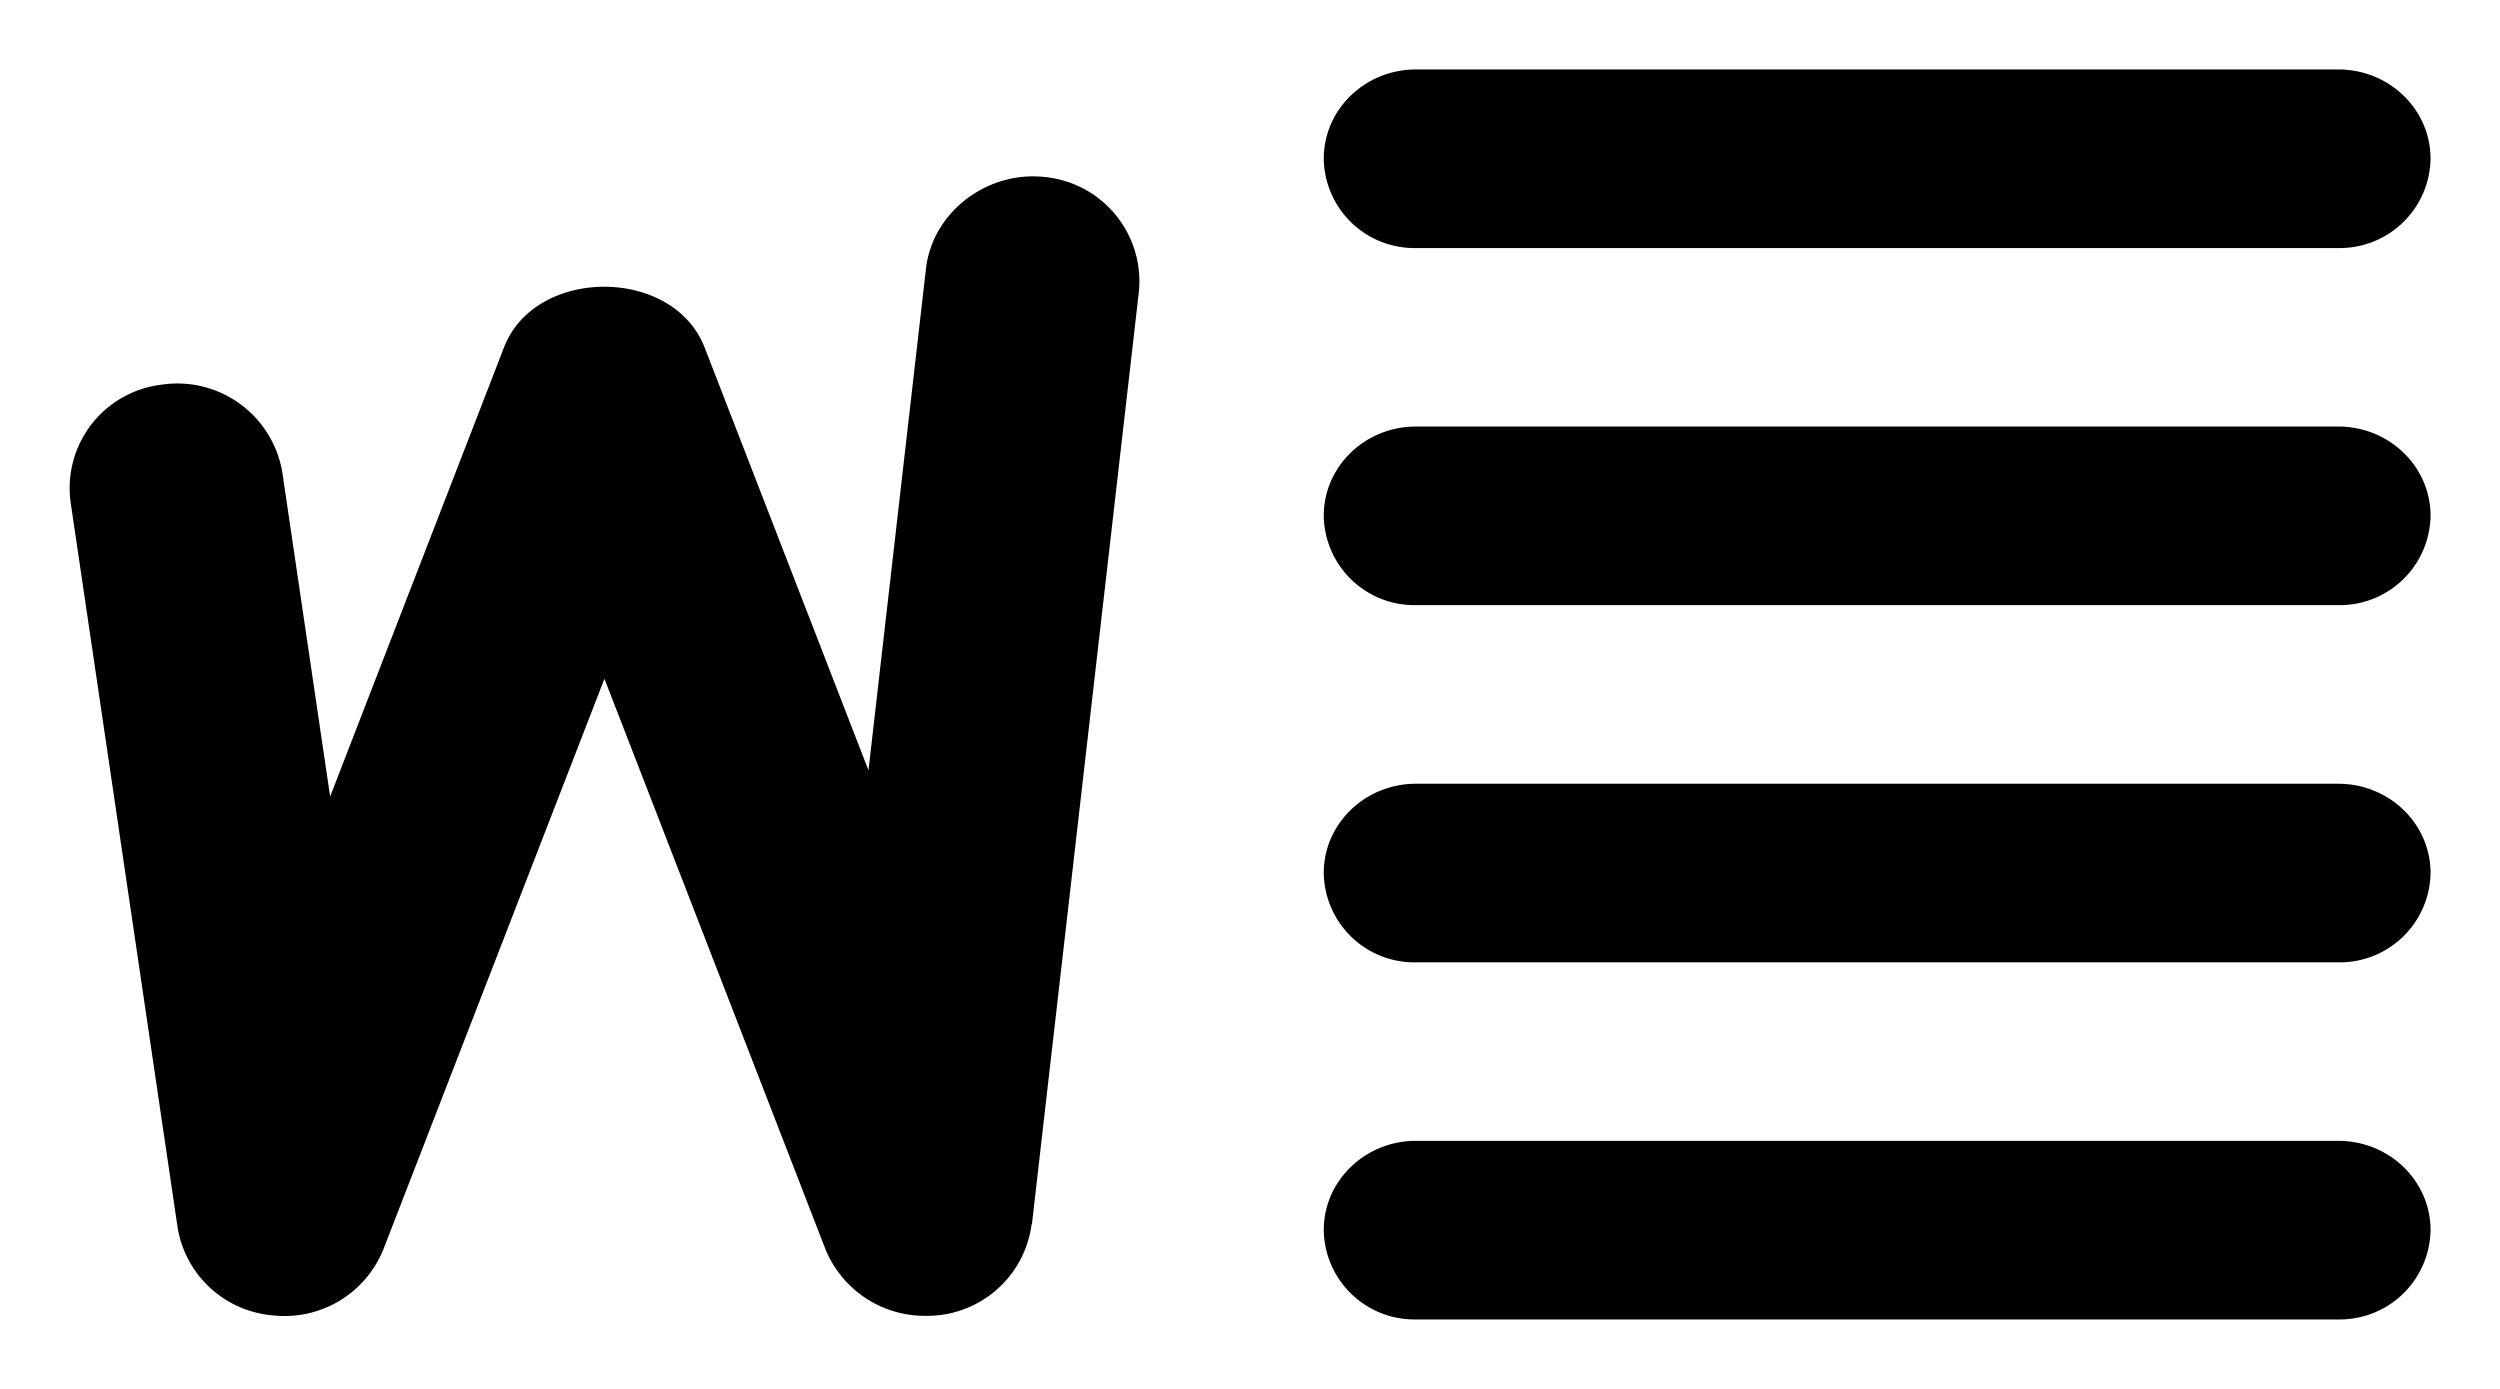 <svg viewBox="0 0 18 10" xmlns="http://www.w3.org/2000/svg" fill="currentColor"><path d="M16.836 1.786h-6.64a.653.653 0 0 1-.665-.643c0-.356.298-.643.664-.643h6.64c.368 0 .665.288.665.643a.654.654 0 0 1-.664.643Zm0 2.571h-6.64a.653.653 0 0 1-.665-.643c0-.356.298-.643.664-.643h6.64c.368 0 .665.288.665.643a.654.654 0 0 1-.664.643Zm0 2.572h-6.64a.653.653 0 0 1-.665-.643c0-.356.298-.643.664-.643h6.64c.368 0 .665.288.665.643a.654.654 0 0 1-.664.643Zm0 2.571h-6.64a.653.653 0 0 1-.665-.643c0-.356.298-.643.664-.643h6.64c.368 0 .665.288.665.643a.654.654 0 0 1-.664.643Zm-9.408-.688a.758.758 0 0 1-.765.662.772.772 0 0 1-.721-.483l-1.59-4.104-1.59 4.104a.767.767 0 0 1-.804.479.758.758 0 0 1-.68-.637l-.77-5.22a.75.75 0 0 1 .653-.843.766.766 0 0 1 .872.633l.344 2.332 1.252-3.234c.225-.582 1.217-.582 1.444 0l1.18 3.045.414-3.612c.048-.409.44-.703.85-.66A.755.755 0 0 1 8.2 2.1l-.77 6.713Z"/></svg>